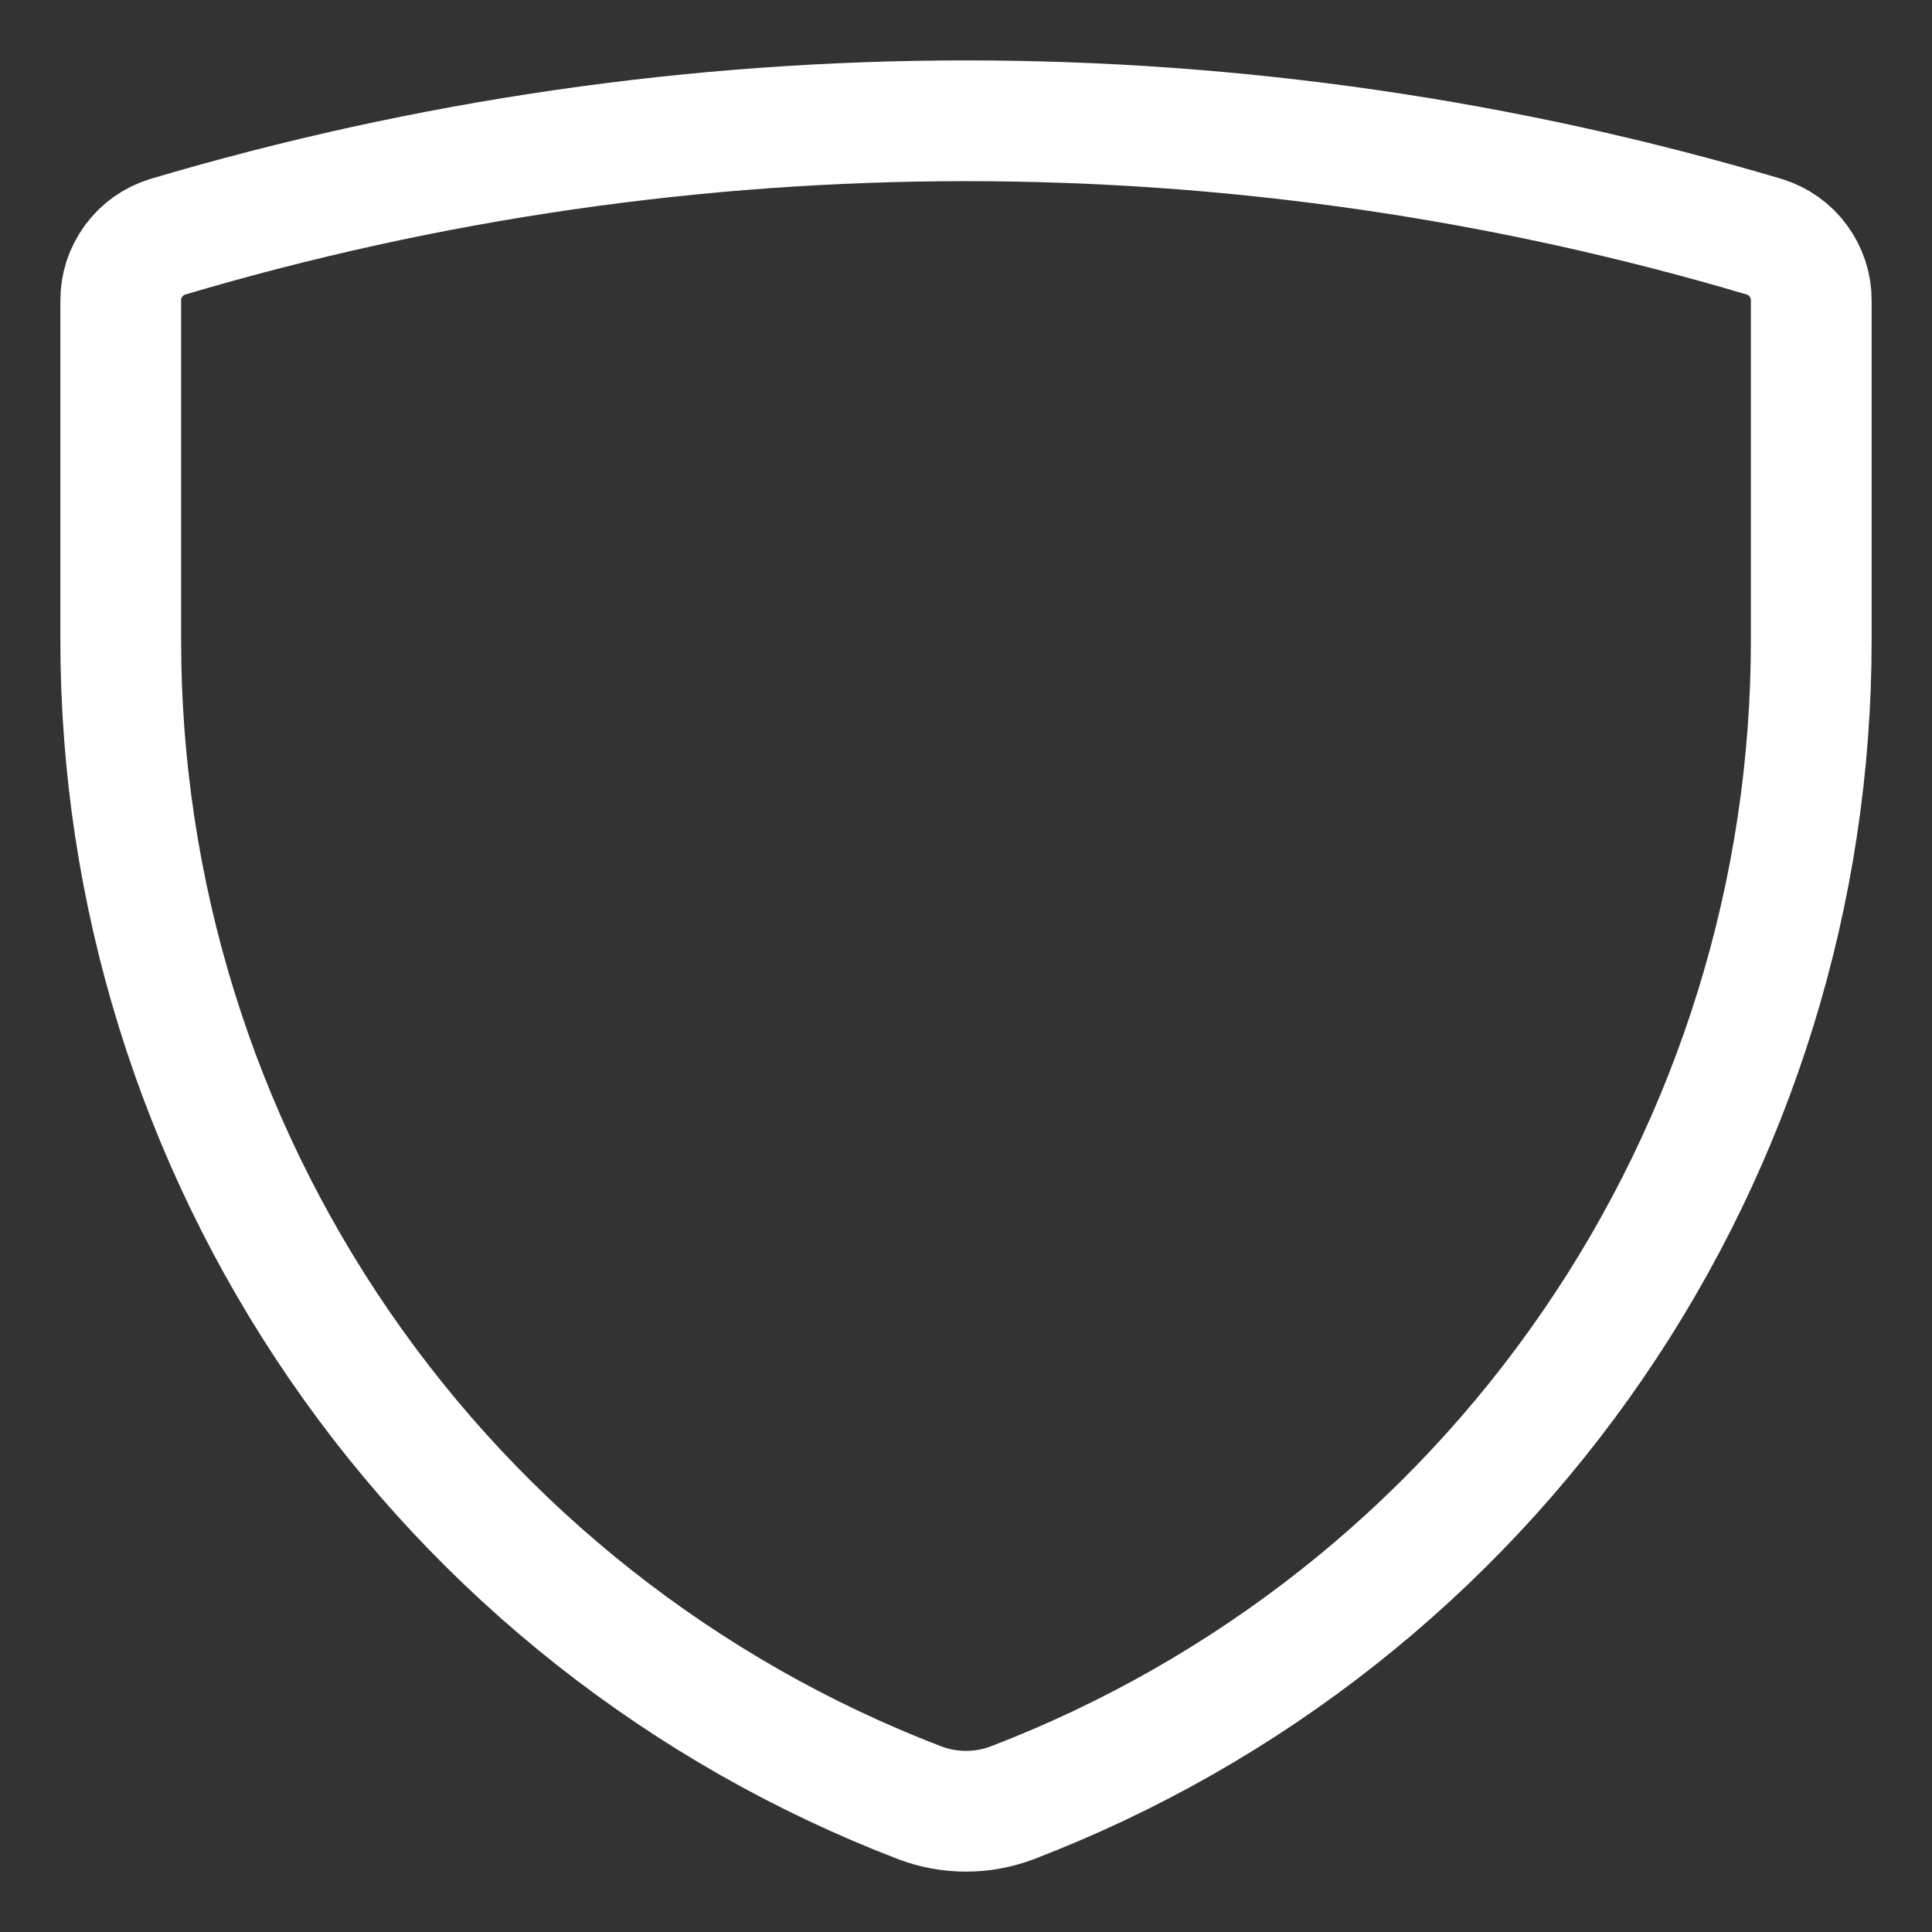 <?xml version="1.0" encoding="utf-8"?>
<svg xmlns="http://www.w3.org/2000/svg" fill="none" height="100%" overflow="visible" preserveAspectRatio="none" style="display: block;" viewBox="0 0 16 16" width="100%">
<rect x="0" y="0" width="16" height="16" fill="#333333" stroke="none"/>
<path d="M8.388 14.928C8.138 15.024 7.862 15.024 7.612 14.928C5.666 14.18 3.991 12.86 2.811 11.141C1.63 9.422 0.999 7.385 1 5.3V2.489C0.999 2.371 1.037 2.256 1.107 2.161C1.176 2.066 1.275 1.996 1.388 1.961C5.703 0.68 10.297 0.68 14.612 1.961C14.725 1.996 14.824 2.066 14.893 2.161C14.963 2.256 15.001 2.371 15 2.489V5.3C15.001 7.385 14.37 9.422 13.189 11.141C12.009 12.86 10.335 14.18 8.388 14.928Z" id="Vector" stroke="white" stroke-linecap="round"/>
</svg>